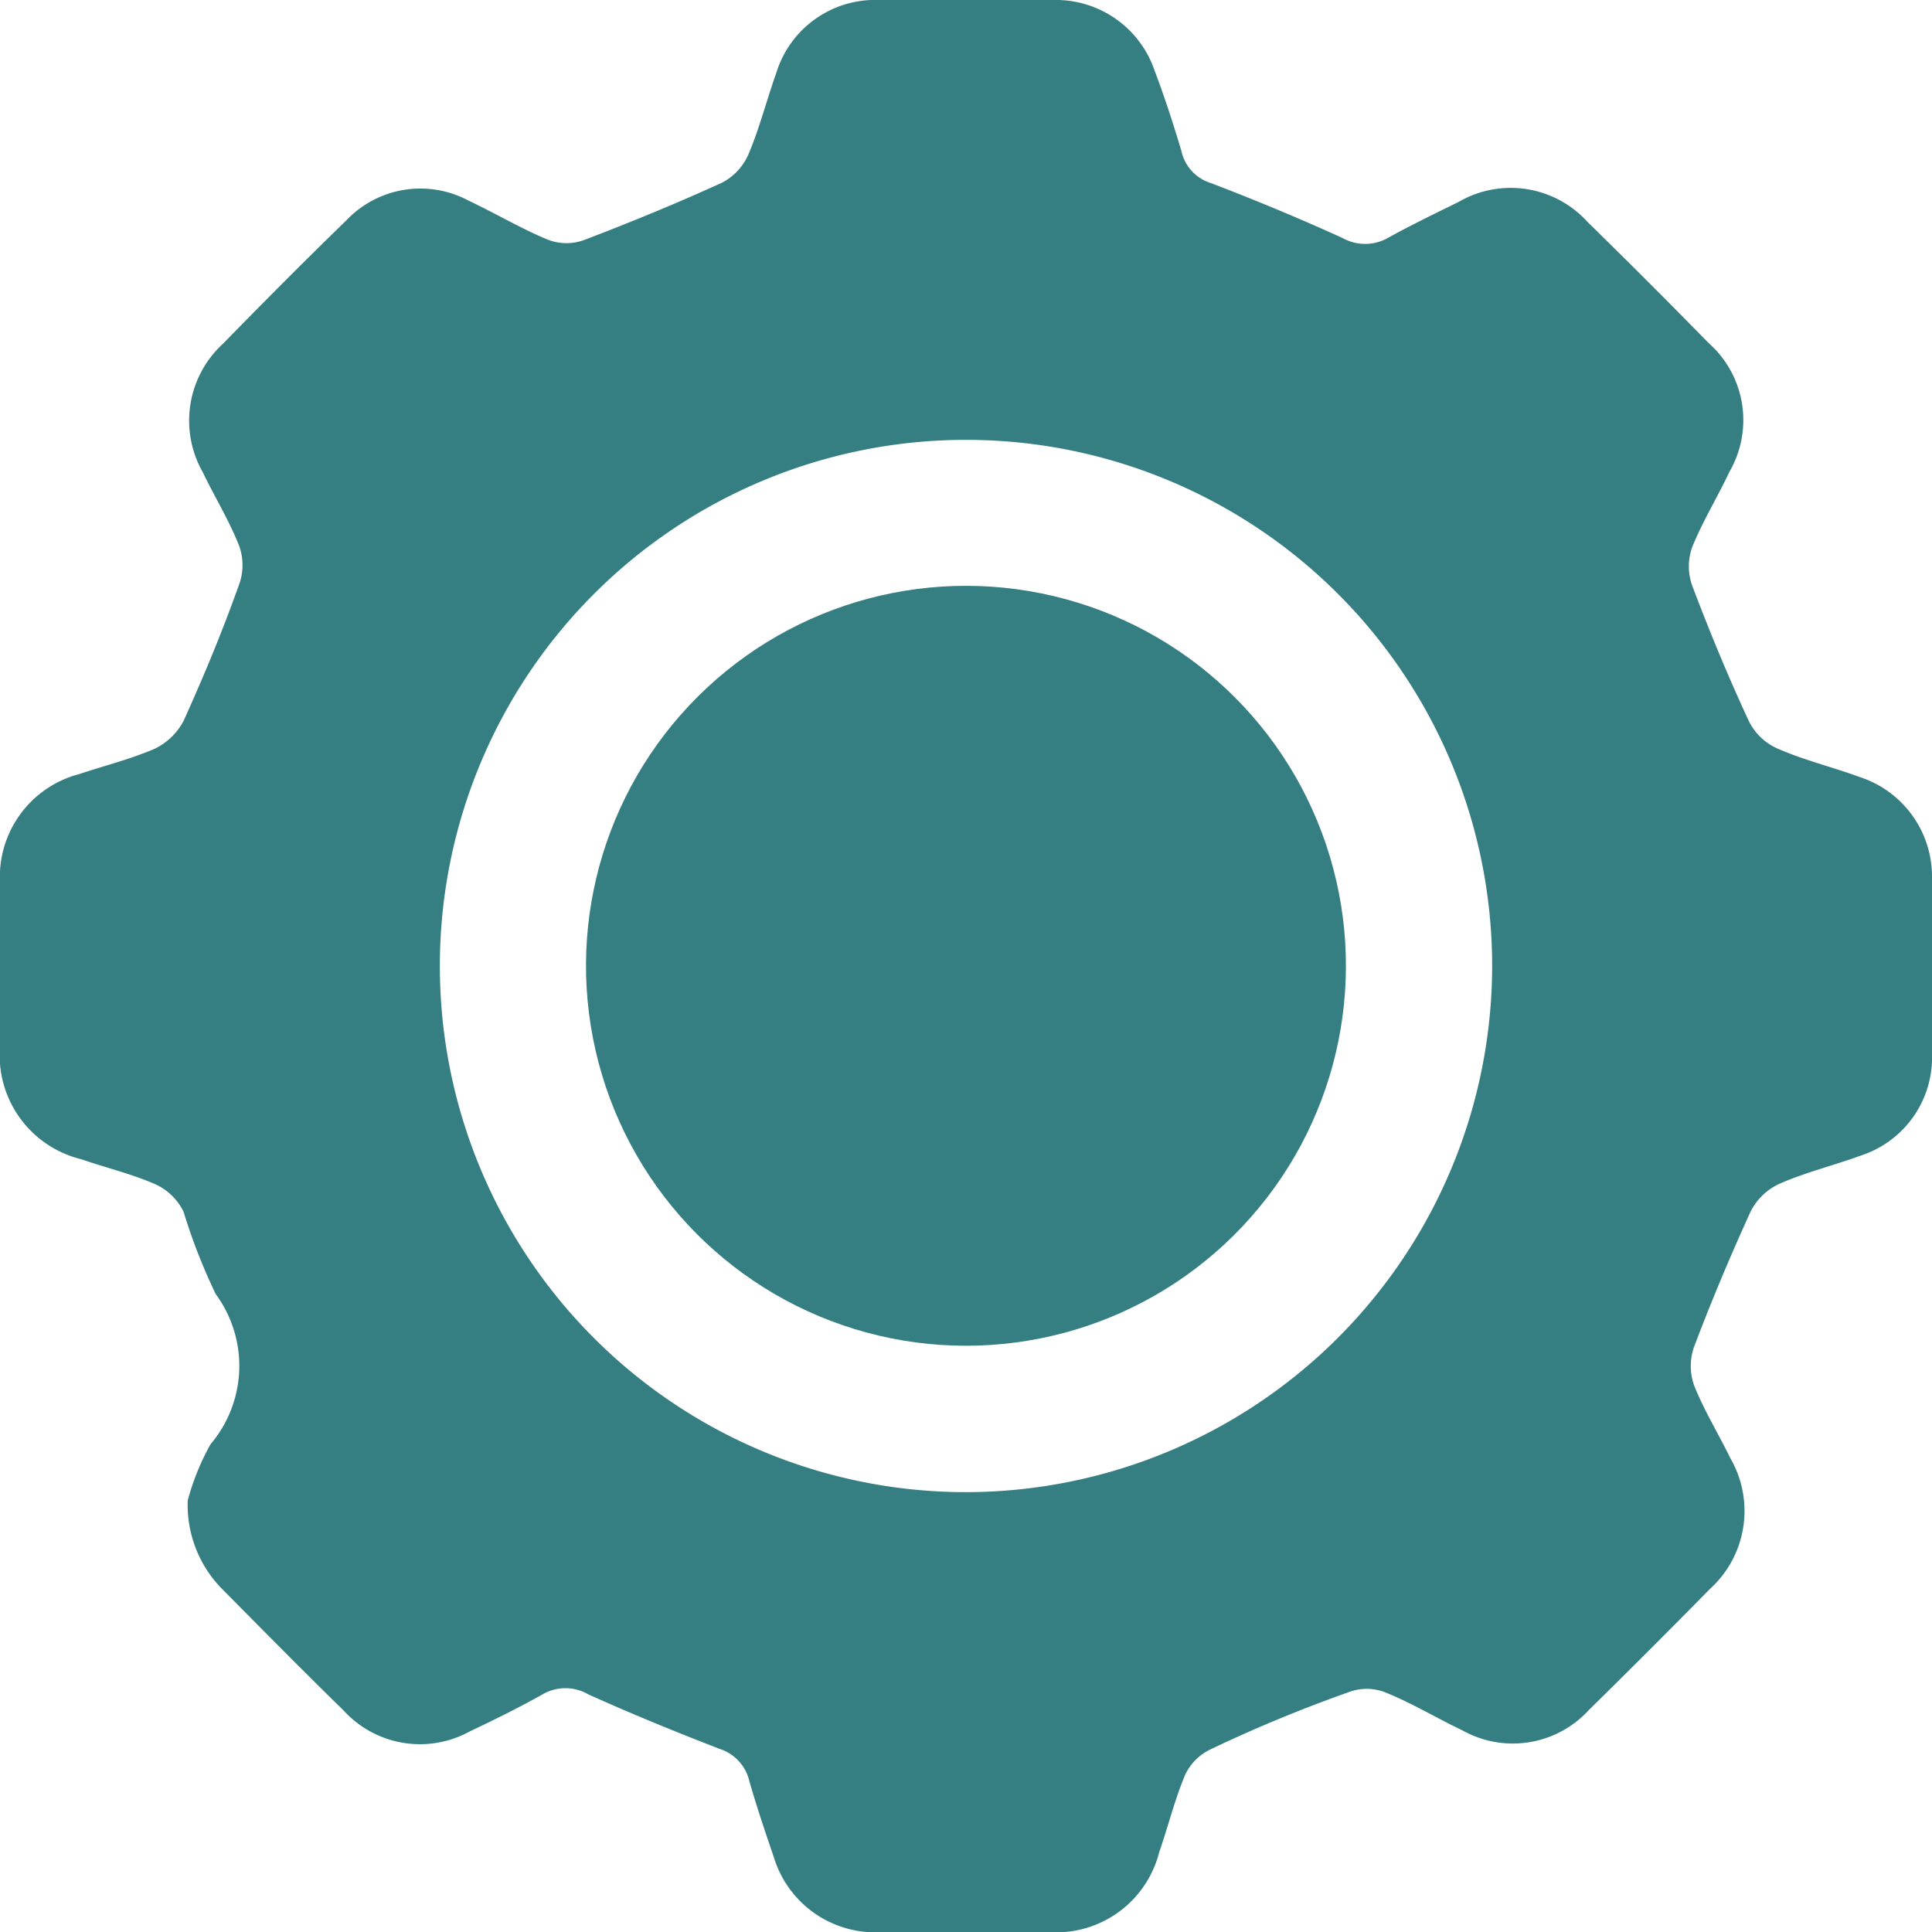 <svg id="Layer_1" data-name="Layer 1" xmlns="http://www.w3.org/2000/svg" viewBox="0 0 60 60"><defs><style>.cls-1{fill:#357f83;}</style></defs><circle class="cls-1" cx="30" cy="30" r="11.8" transform="translate(-6.09 52.3) rotate(-76.72)"/><path class="cls-1" d="M57.75,24.13c-.84-.31-1.72-.52-2.54-.88a1.8,1.8,0,0,1-.9-.86c-.64-1.38-1.22-2.78-1.76-4.21a1.77,1.77,0,0,1,0-1.18c.32-.8.79-1.56,1.16-2.35a3.2,3.2,0,0,0-.65-4q-1.86-1.9-3.76-3.76a3.22,3.22,0,0,0-4-.62c-.73.36-1.48.72-2.2,1.12a1.44,1.44,0,0,1-1.41,0c-1.34-.61-2.69-1.17-4.07-1.7a1.34,1.34,0,0,1-.93-1c-.25-.84-.52-1.67-.83-2.49A3.24,3.24,0,0,0,32.7,0Q30,0,27.3,0a3.21,3.21,0,0,0-3.19,2.26c-.3.84-.52,1.72-.87,2.54a1.8,1.8,0,0,1-.81.87c-1.4.64-2.84,1.23-4.28,1.78a1.6,1.6,0,0,1-1.12,0c-.85-.35-1.65-.83-2.48-1.22a3.17,3.17,0,0,0-3.8.62C9.46,8.1,8.19,9.38,6.93,10.67a3.24,3.24,0,0,0-.63,4c.37.77.82,1.5,1.13,2.29a1.77,1.77,0,0,1,0,1.18C6.91,19.6,6.33,21,5.7,22.39a2,2,0,0,1-.91.87c-.75.32-1.55.52-2.33.78A3.3,3.3,0,0,0,0,27.41Q0,30,0,32.51A3.32,3.32,0,0,0,2.52,36c.78.27,1.59.46,2.33.79a1.82,1.82,0,0,1,.85.84,18,18,0,0,0,1,2.56,3.76,3.76,0,0,1-.16,4.66,7.53,7.53,0,0,0-.71,1.75,3.72,3.72,0,0,0,1.07,2.75c1.25,1.26,2.5,2.53,3.77,3.77a3.21,3.21,0,0,0,3.92.65c.76-.36,1.53-.74,2.26-1.15a1.41,1.41,0,0,1,1.42,0c1.33.6,2.7,1.16,4.07,1.69a1.38,1.38,0,0,1,.93,1c.23.8.49,1.57.76,2.36A3.29,3.29,0,0,0,27.44,60h5.09A3.3,3.3,0,0,0,36,57.52c.28-.8.48-1.63.81-2.41a1.66,1.66,0,0,1,.8-.79q2.1-1,4.28-1.77a1.57,1.57,0,0,1,1.11,0c.83.33,1.6.8,2.42,1.19a3.2,3.2,0,0,0,3.92-.63c1.26-1.24,2.52-2.5,3.76-3.76a3.27,3.27,0,0,0,.64-4.06c-.37-.76-.82-1.49-1.13-2.27a1.8,1.8,0,0,1,0-1.19c.54-1.43,1.13-2.83,1.76-4.21a1.88,1.88,0,0,1,.9-.86c.82-.36,1.7-.57,2.54-.88A3.2,3.2,0,0,0,60,32.74c0-1.82,0-3.64,0-5.47A3.25,3.25,0,0,0,57.75,24.13ZM30,46.34A16.34,16.34,0,1,1,46.34,30,16.36,16.36,0,0,1,30,46.34Z"/></svg>